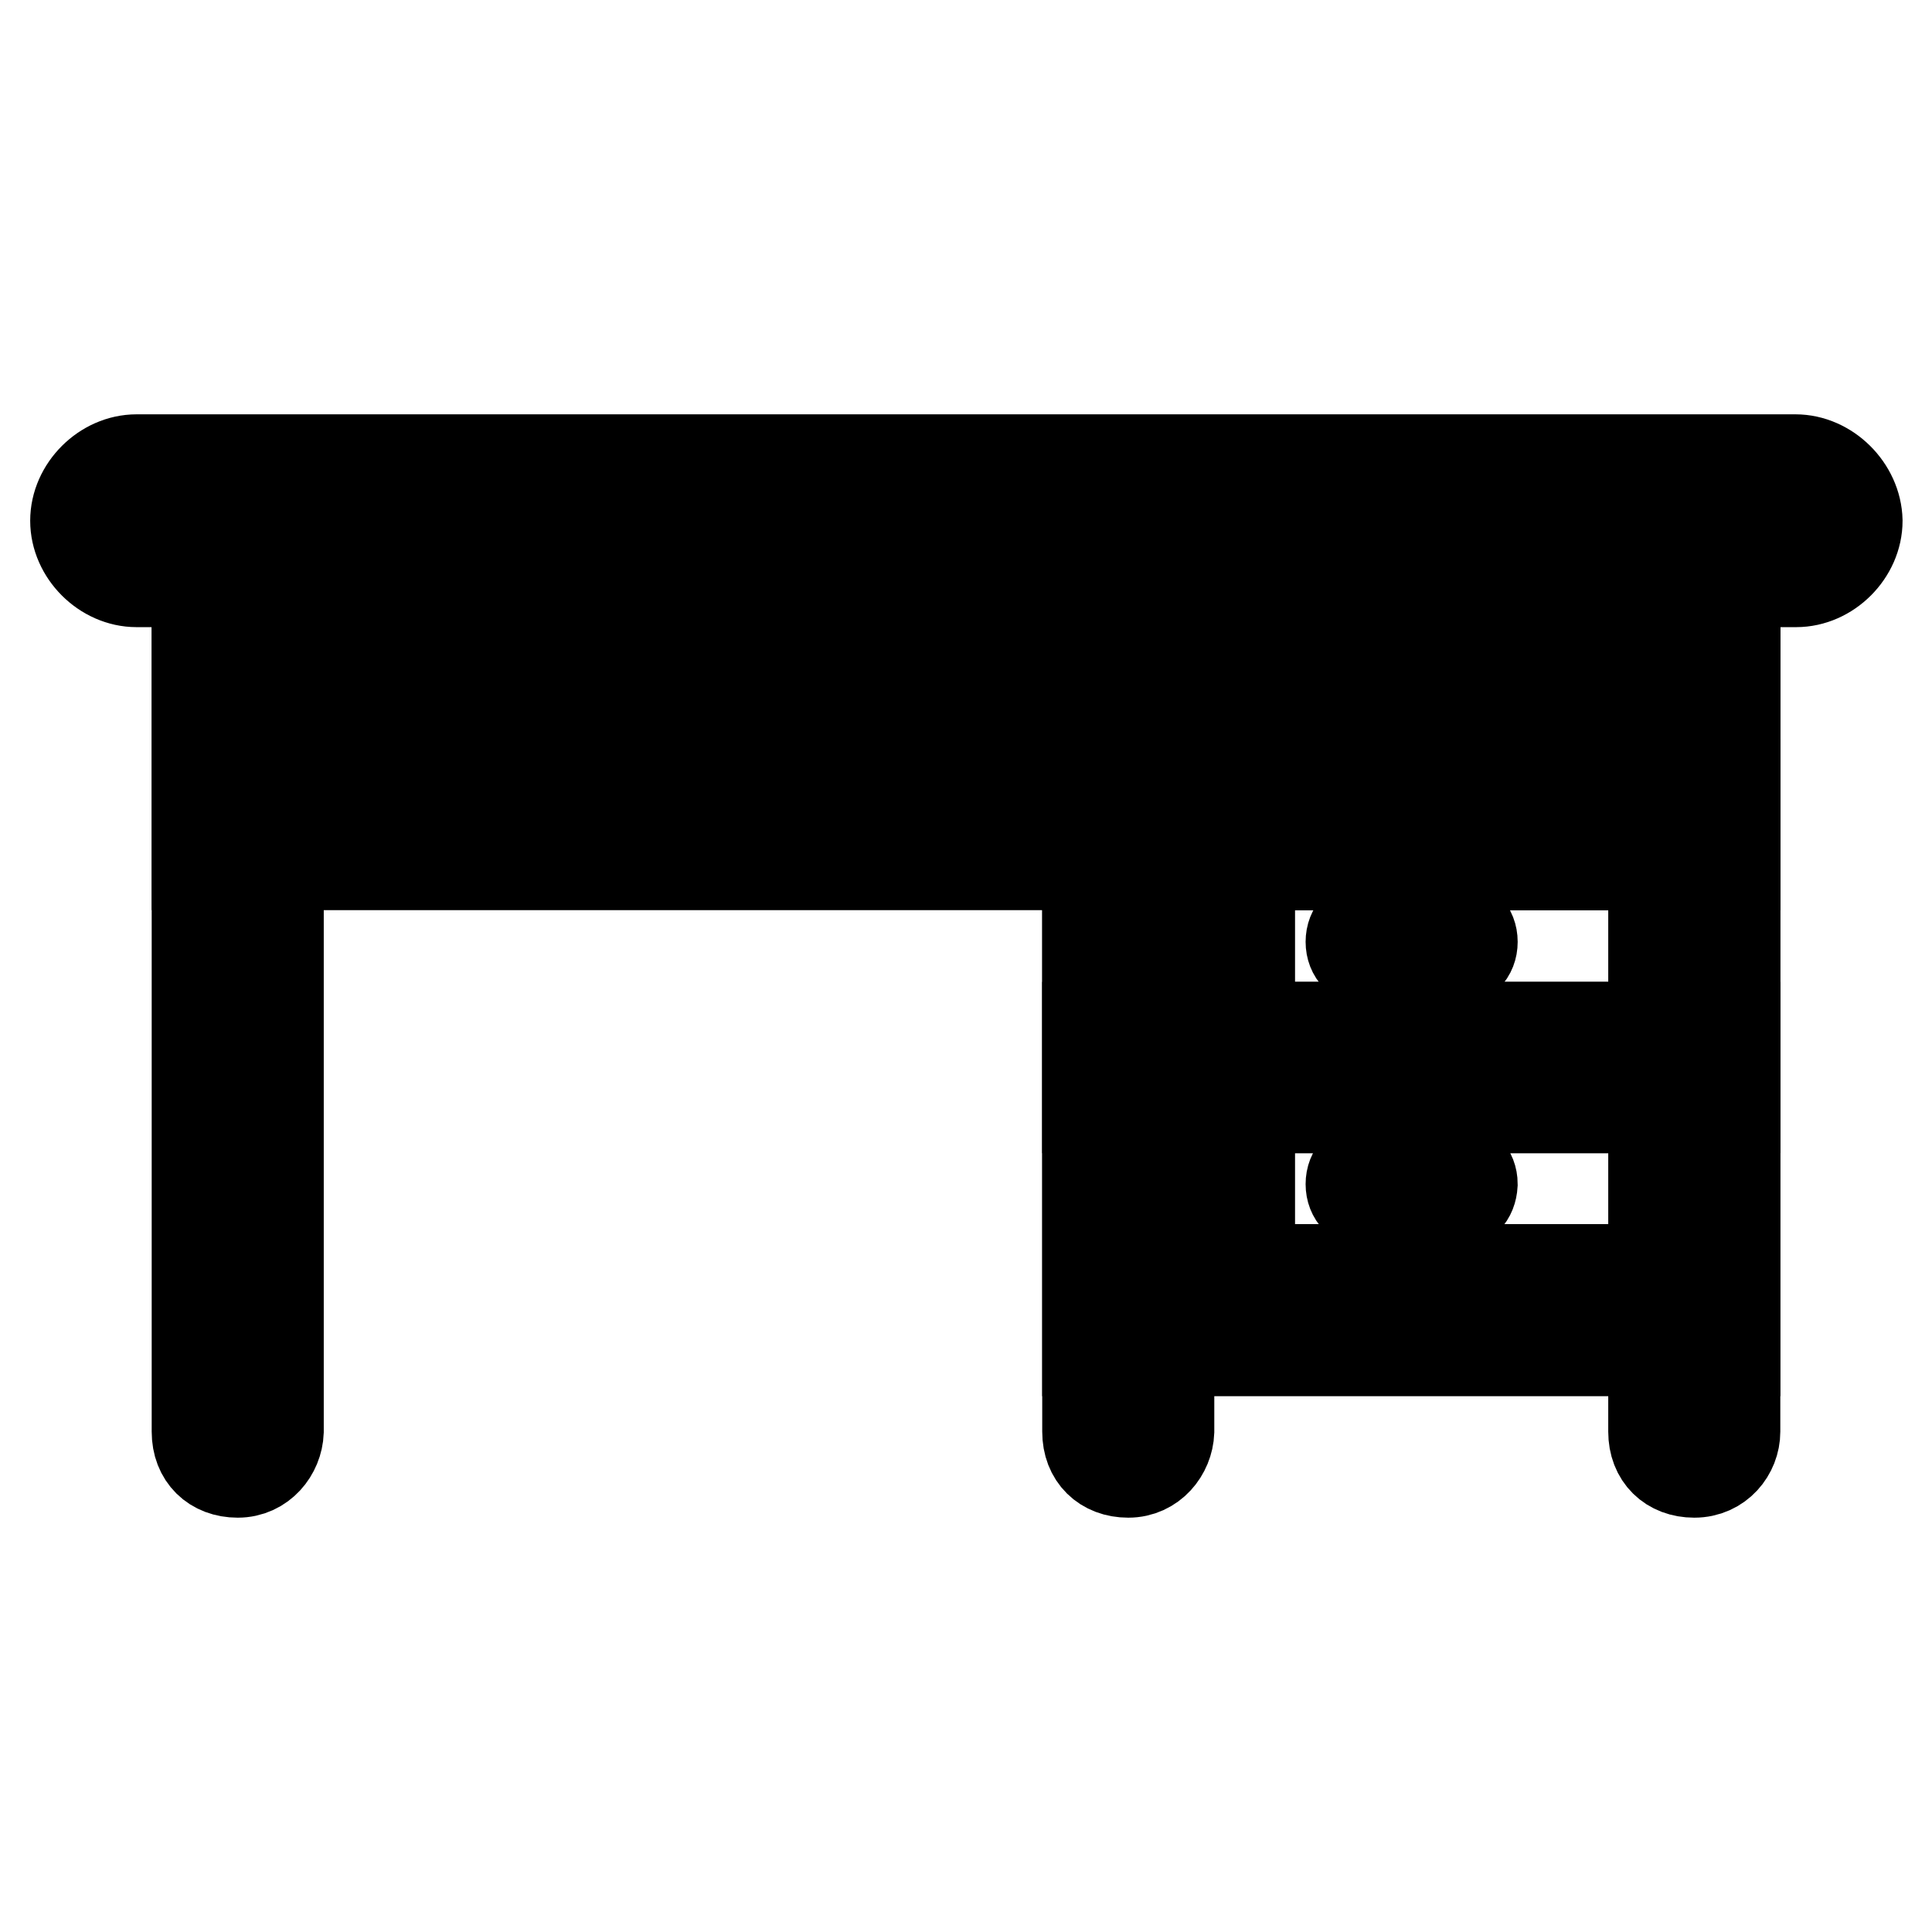 <?xml version="1.0" encoding="utf-8"?>
<!-- Svg Vector Icons : http://www.onlinewebfonts.com/icon -->
<!DOCTYPE svg PUBLIC "-//W3C//DTD SVG 1.1//EN" "http://www.w3.org/Graphics/SVG/1.1/DTD/svg11.dtd">
<svg version="1.1" xmlns="http://www.w3.org/2000/svg" xmlns:xlink="http://www.w3.org/1999/xlink" x="0px" y="0px" viewBox="0 0 256 256" enable-background="new 0 0 256 256" xml:space="preserve">
<g> <path stroke-width="12" fill-opacity="0" stroke="#000000"  d="M240.6,73.8L34.2,79.2c-1.6,0-2.7-1.1-2.7-2.7v-5.4c0-1.6,1.1-2.7,2.7-2.7h203.8c1.6,0,2.7,1.1,2.7,2.7 V73.8L240.6,73.8z M165.6,93.1h53.6v75.1h-53.6V93.1z"/> <path stroke-width="12" fill-opacity="0" stroke="#000000"  d="M149.5,195.1c-3.2,0-5.4-2.1-5.4-5.4V82.4c0-3.2,2.1-5.4,5.4-5.4s5.4,2.1,5.4,5.4v107.3 C154.8,192.4,152.7,195.1,149.5,195.1z"/> <path stroke-width="12" fill-opacity="0" stroke="#000000"  d="M219.2,82.4v21.5H36.8V82.4H219.2 M229.9,71.7H26.1v42.9h203.8L229.9,71.7L229.9,71.7L229.9,71.7z"/> <path stroke-width="12" fill-opacity="0" stroke="#000000"  d="M219.2,82.4v21.5h-64.4V82.4H219.2 M229.9,71.7h-85.8v42.9h85.8V71.7z M31.5,195.1c-3.2,0-5.4-2.1-5.4-5.4 V82.4c0-3.2,2.1-5.4,5.4-5.4s5.4,2.1,5.4,5.4v107.3C36.8,192.4,34.7,195.1,31.5,195.1z"/> <path stroke-width="12" fill-opacity="0" stroke="#000000"  d="M224.5,195.1c-3.2,0-5.4-2.1-5.4-5.4V82.4c0-3.2,2.1-5.4,5.4-5.4s5.4,2.1,5.4,5.4v107.3 C229.9,192.4,227.8,195.1,224.5,195.1z M237.9,66.3c1.6,0,2.7,1.1,2.7,2.7c0,1.6-1.1,2.7-2.7,2.7H18.1c-1.6,0-2.7-1.1-2.7-2.7 c0-1.6,1.1-2.7,2.7-2.7H237.9 M237.9,60.9H18.1c-4.3,0-8.1,3.8-8.1,8.1c0,4.3,3.8,8.1,8.1,8.1h219.9c4.3,0,8.1-3.8,8.1-8.1 C246,64.7,242.2,60.9,237.9,60.9z"/> <path stroke-width="12" fill-opacity="0" stroke="#000000"  d="M219.2,114.6v21.5h-64.4v-21.5H219.2 M229.9,103.9h-85.8v42.9h85.8V103.9z"/> <path stroke-width="12" fill-opacity="0" stroke="#000000"  d="M219.2,146.8v21.5h-64.4v-21.5H219.2 M229.9,136.1h-85.8v42.9h85.8V136.1z M192.4,95.3h-10.7 c-1.6,0-2.7-1.1-2.7-2.7c0-1.6,1.1-2.7,2.7-2.7h10.7c1.6,0,2.7,1.1,2.7,2.7C195,94.2,194,95.3,192.4,95.3z M192.4,127.5h-10.7 c-1.6,0-2.7-1.1-2.7-2.7c0-1.6,1.1-2.7,2.7-2.7h10.7c1.6,0,2.7,1.1,2.7,2.7S194,127.5,192.4,127.5z"/> <path stroke-width="12" fill-opacity="0" stroke="#000000"  d="M192.4,159.6h-10.7c-1.6,0-2.7-1.1-2.7-2.7c0-1.6,1.1-2.7,2.7-2.7h10.7c1.6,0,2.7,1.1,2.7,2.7 C195,158.6,194,159.6,192.4,159.6z"/> <path stroke-width="12" fill-opacity="0" stroke="#000000"  d="M47.6,93.1h96.5v10.7H47.6V93.1z"/></g>
</svg>